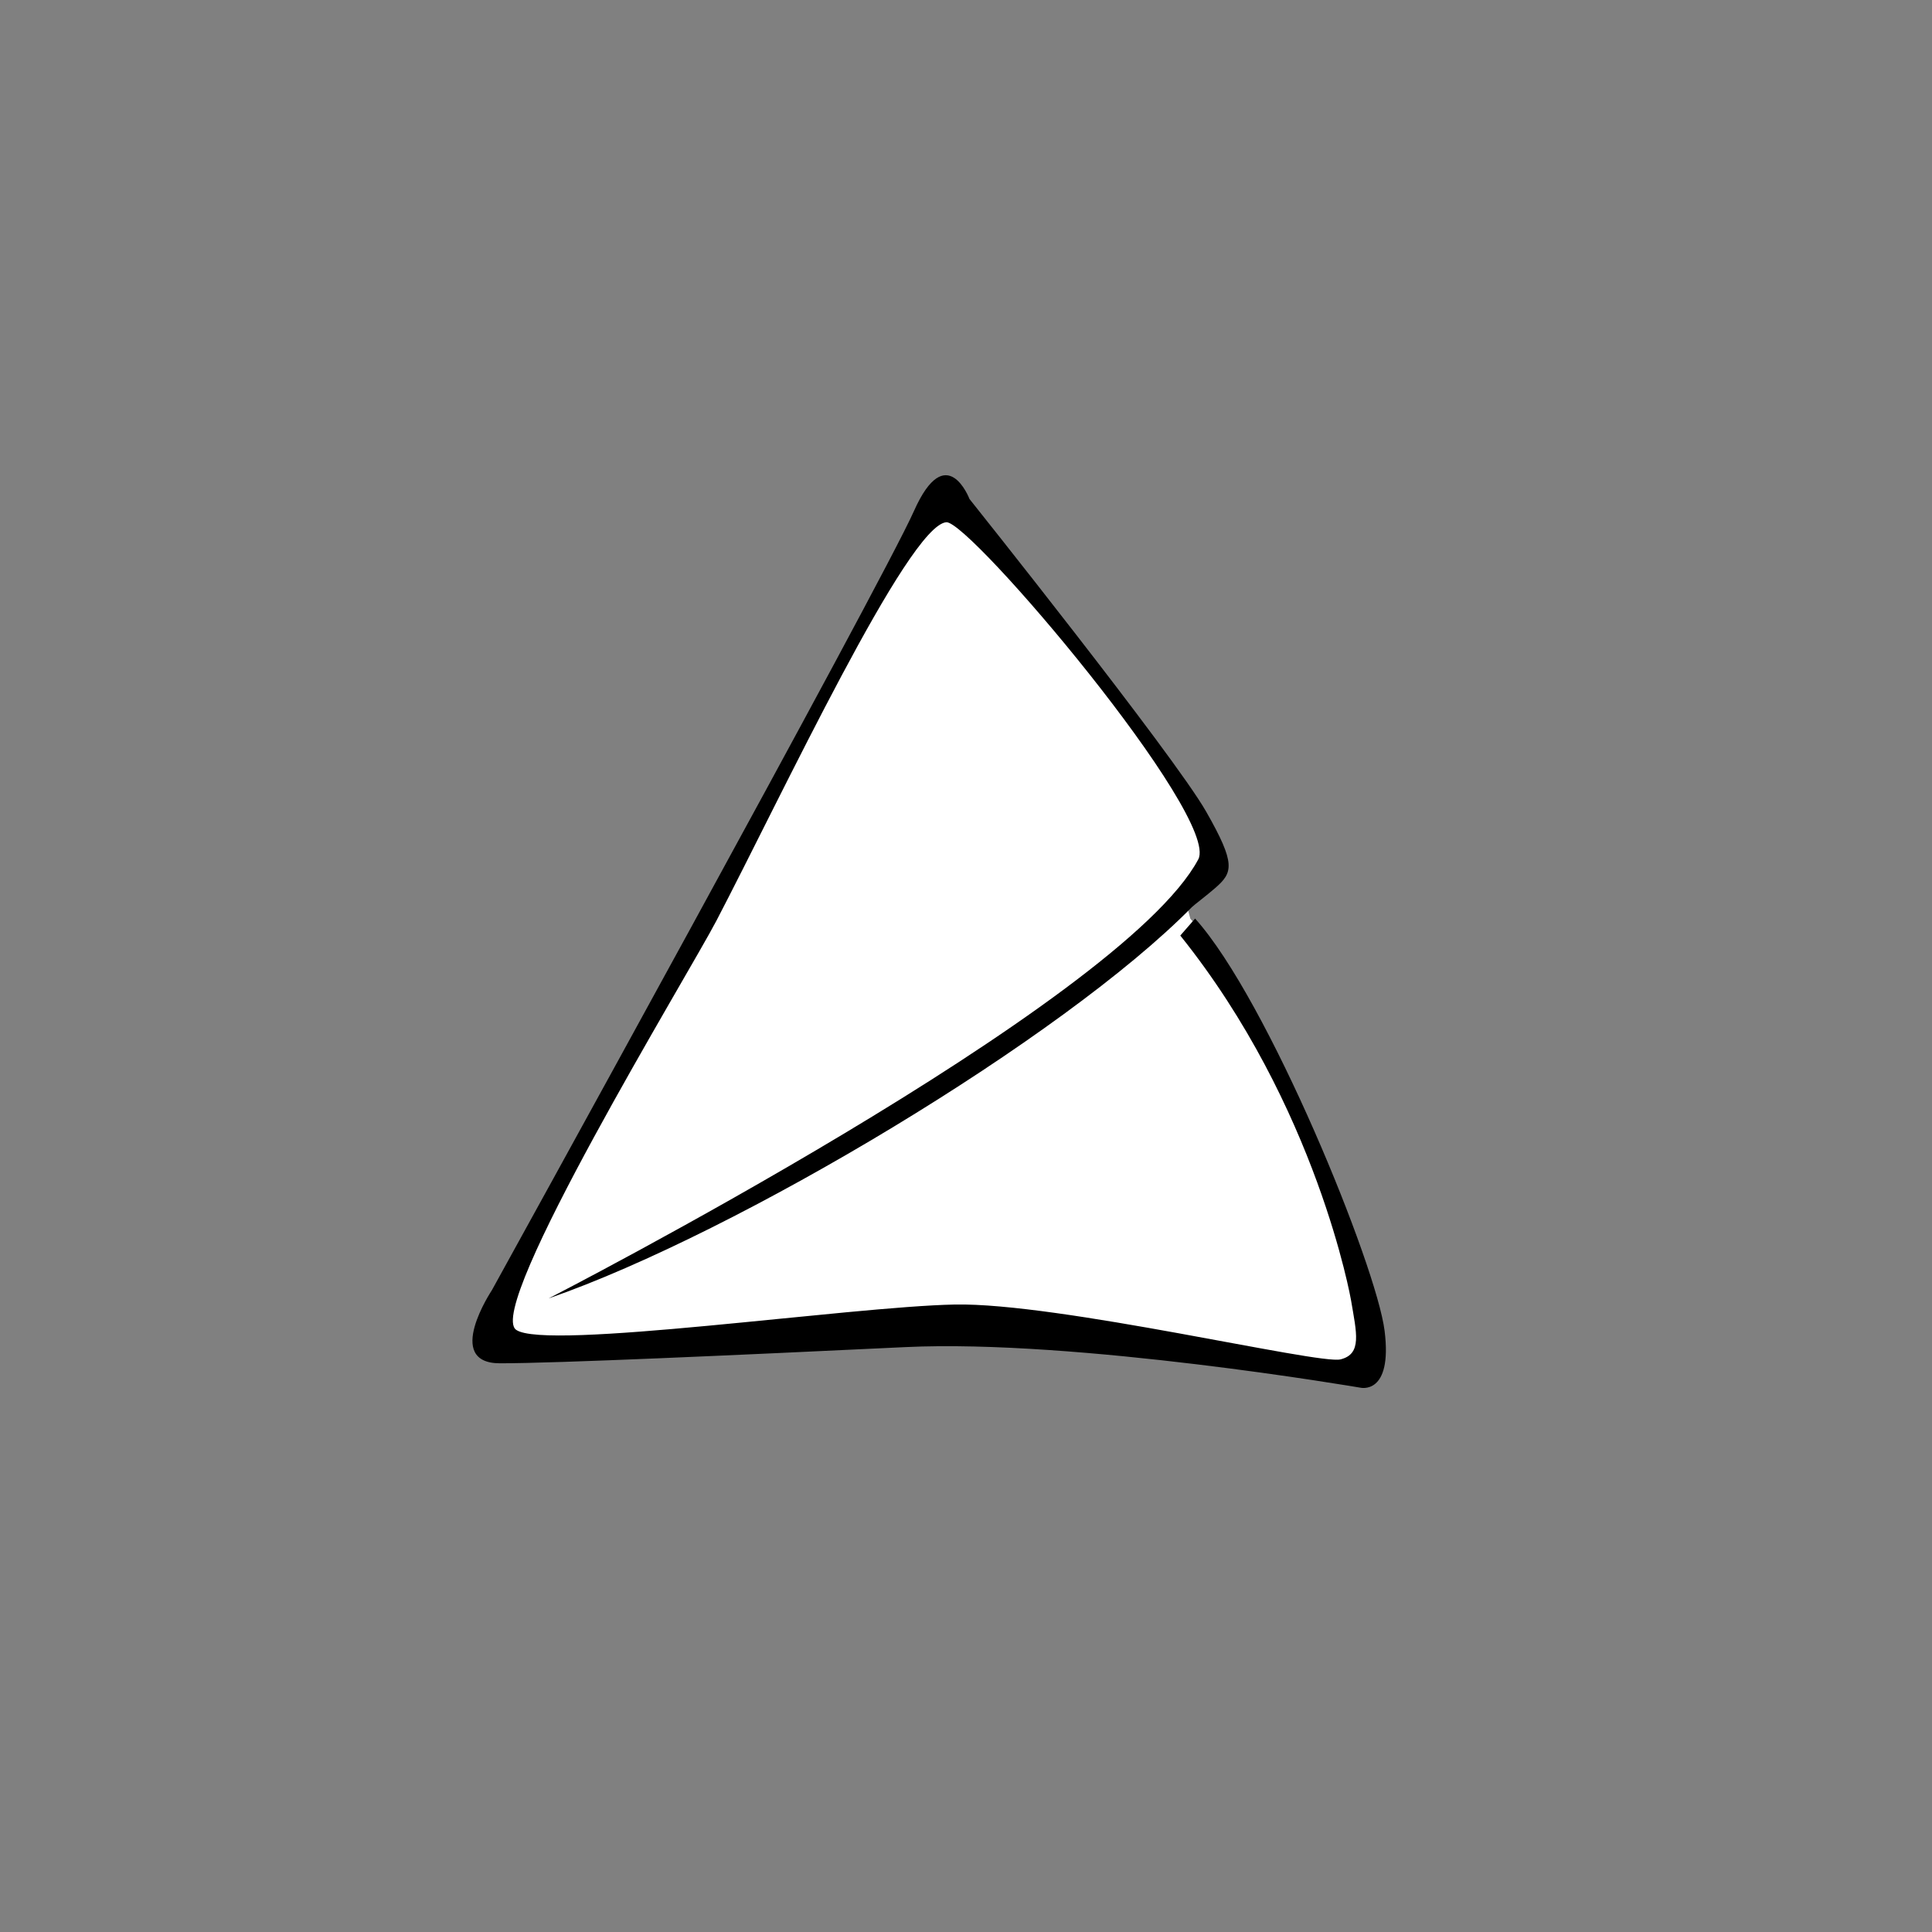 <?xml version="1.0" encoding="UTF-8"?>
<!-- Generator: Adobe Illustrator 23.0.6, SVG Export Plug-In . SVG Version: 6.00 Build 0)  -->
<svg xmlns="http://www.w3.org/2000/svg" xmlns:xlink="http://www.w3.org/1999/xlink" version="1.0" id="Layer_1" x="0px" y="0px" viewBox="0 0 360 360" style="enable-background:new 0 0 360 360;" xml:space="preserve">
<rect x="0" y="0" width="360" height="360" fill="#808080" stroke="none"/>
<style type="text/css">
	.st0{fill:#FFFFFF;}
</style>
<g>
	<path class="st0" d="M221.81,171.2c13.36,14.84,33.17,63.52,34.65,75.39c1.48,11.87-4.45,10.39-4.45,10.39s-51.94-8.9-83.11-7.42   c-31.17,1.48-63.82,2.97-74.21,2.97s-1.48-13.36-1.48-13.36s71.24-129.12,77.18-142.48s10.17-2.23,10.17-2.23   s37.32,46.75,43.26,57.14c5.51,9.64,4.91,11.18,1.69,13.99c-1.55,1.36-3.92,3.14-4.27,3.49"></path>
	<path d="M222.69,171.16c13.61,15.12,33.8,64.72,35.31,76.82s-4.54,10.59-4.54,10.59s-52.93-9.07-84.69-7.56s-65.03,3.02-75.61,3.02   s-1.51-13.61-1.51-13.61s72.59-131.56,78.64-145.17s10.36-2.27,10.36-2.27s38.03,47.64,44.08,58.22c5.61,9.82,5,11.39,1.72,14.26   c-1.58,1.38-4,3.2-4.35,3.56c-23.92,24.32-84.62,60.7-119.87,72.92c0,0,106.62-54.73,121.05-81.81   c4.19-7.87-42.64-63.22-46.96-62.82c-7.13,0.65-30.67,50.96-42.83,74.26c-5.24,10.04-43.15,72.06-37.32,76.22   c5.5,3.93,62.08-4.32,81.72-4.71c19.27-0.39,67.85,11.23,71.9,10.22c4.05-1.01,2.98-4.92,1.96-11c0,0-6.29-36.15-31.82-67.97"></path>
</g>
<path d="M431.84,160.12"></path>
</svg>
